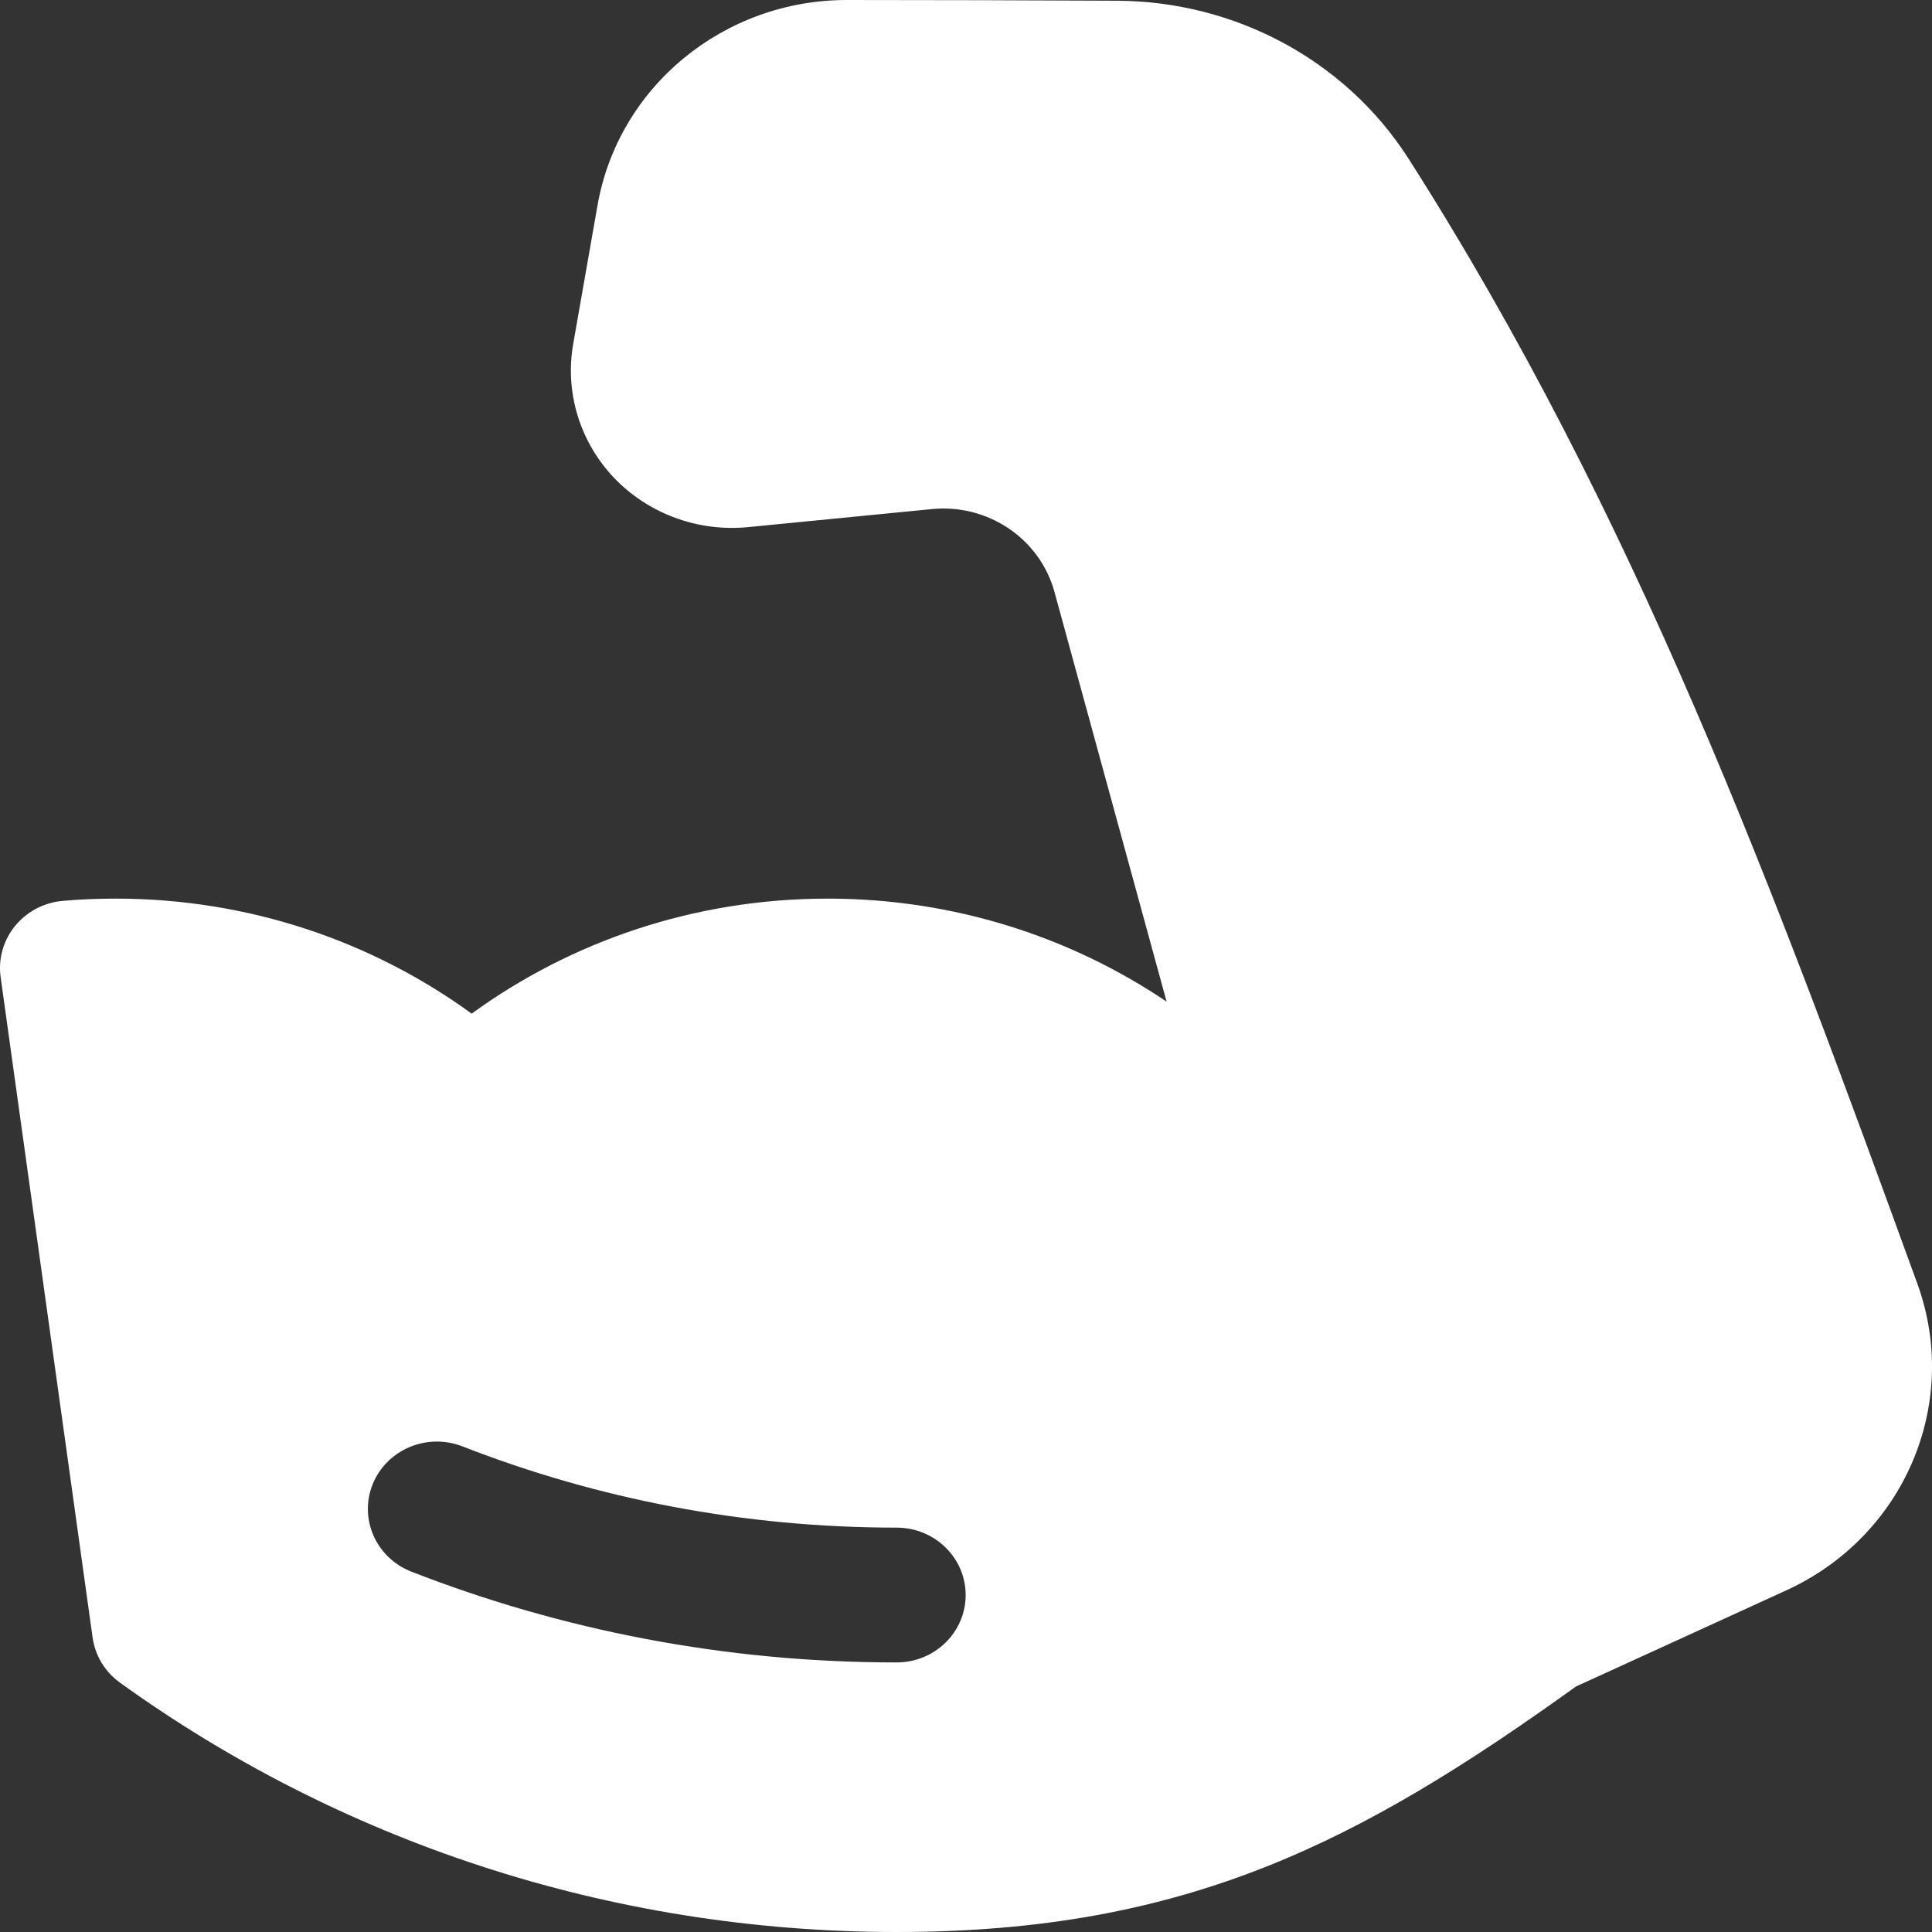 <svg xmlns="http://www.w3.org/2000/svg" fill="none" viewBox="0 0 40 40" height="40" width="40">
<rect x="0" y="0" width="40" height="40" fill="#333333" stroke="none"/>
<path fill="white" d="M0.015 20.244C0.009 20.197 0.003 20.149 0.001 20.102C-0.031 19.356 0.542 18.716 1.304 18.651C1.663 18.619 2.027 18.605 2.395 18.605C5.155 18.605 7.707 19.49 9.765 20.986C11.825 19.49 14.376 18.605 17.137 18.605C19.74 18.605 22.158 19.393 24.153 20.737L21.831 12.253C21.528 11.152 20.454 10.426 19.294 10.54L15.483 10.914C14.449 11.014 13.424 10.636 12.714 9.894C12.006 9.15 11.692 8.125 11.867 7.124L12.371 4.251C12.802 1.795 14.982 0 17.531 0C19.273 0 21.413 0.006 23.133 0.015C25.568 0.028 27.832 1.237 29.138 3.247L29.144 3.256C33.881 10.677 36.741 18.45 39.696 26.575C40.6 29.061 39.429 31.808 36.984 32.926C36.984 32.926 32.624 34.921 32.632 34.915C28.152 38.134 24.572 40 18.565 40C12.549 40 6.987 38.082 2.486 34.839C2.174 34.616 1.97 34.277 1.917 33.903L0.015 20.244ZM8.514 32.538C11.623 33.751 15.014 34.419 18.565 34.419C19.353 34.419 19.993 33.794 19.993 33.023C19.993 32.253 19.353 31.628 18.565 31.628C15.389 31.628 12.354 31.031 9.575 29.946C8.841 29.66 8.011 30.009 7.718 30.724C7.427 31.44 7.783 32.251 8.514 32.538Z" clip-rule="evenodd" fill-rule="evenodd"></path>
</svg>
